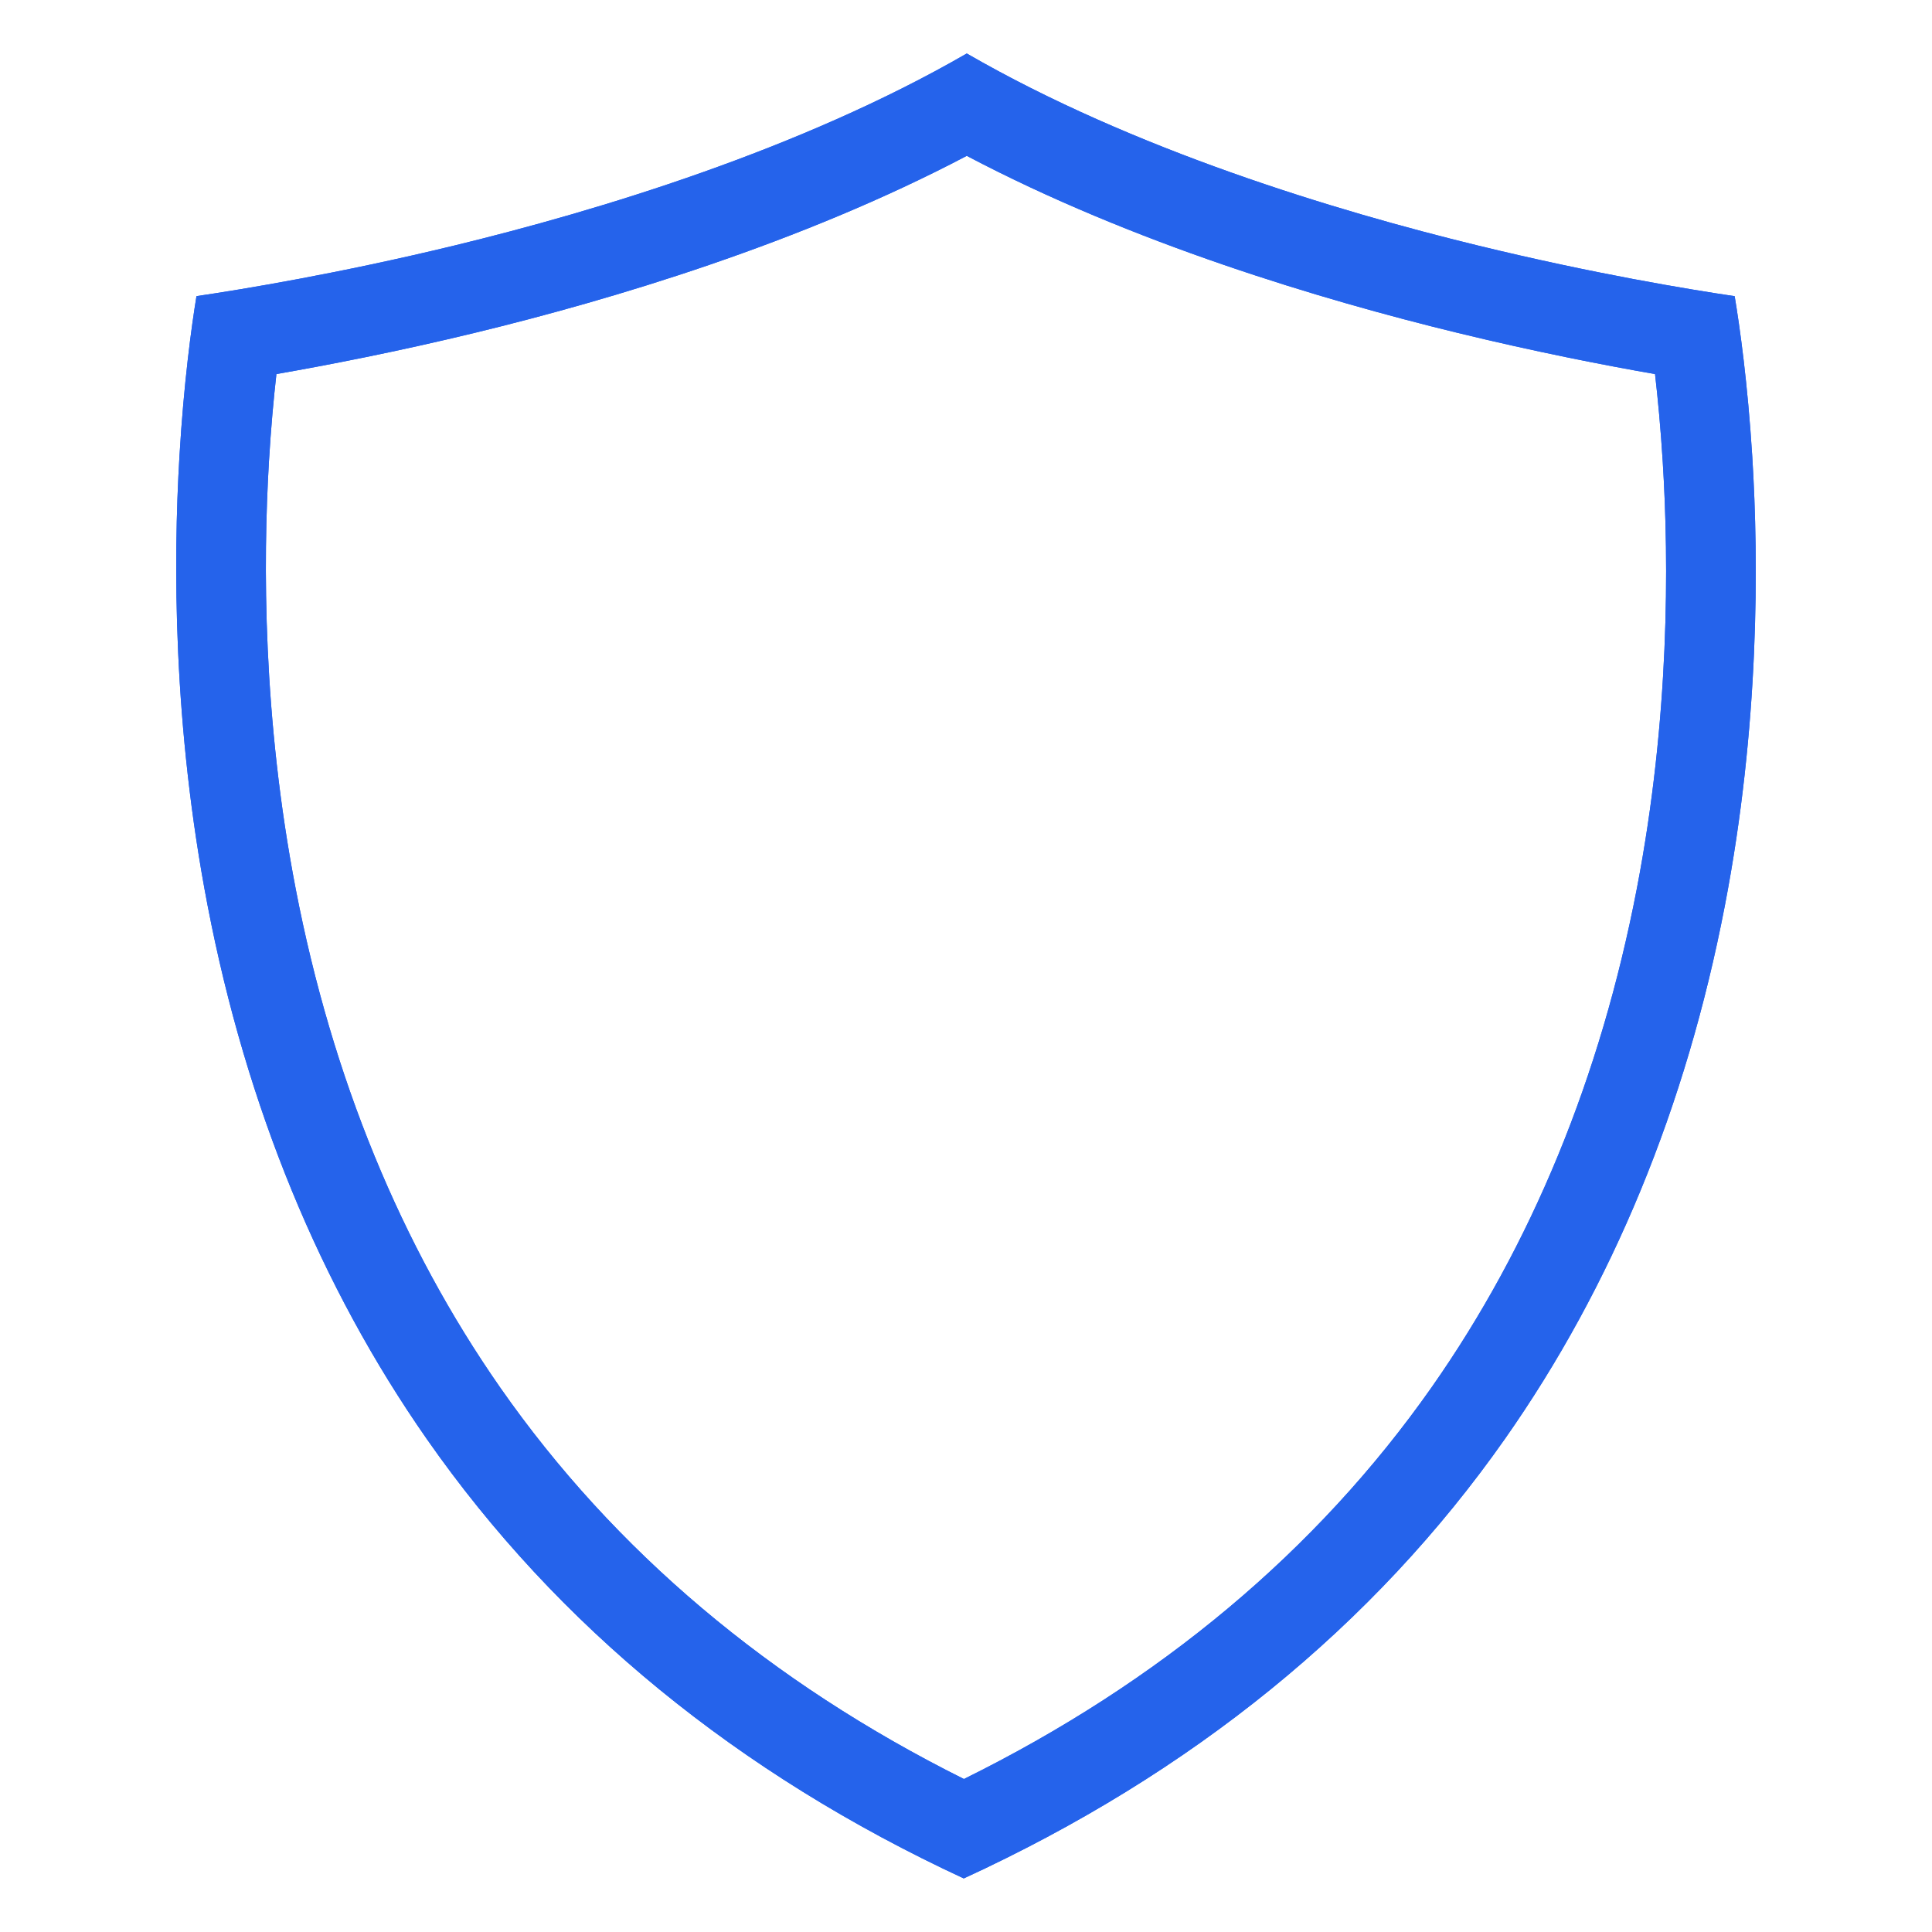 <svg version="1.0" preserveAspectRatio="xMidYMid meet" height="1080" viewBox="0 0 810 810" zoomAndPan="magnify" width="1080" xmlns:xlink="http://www.w3.org/1999/xlink" xmlns="http://www.w3.org/2000/svg"><defs><clipPath id="72d758ba7b"><path clip-rule="nonzero" d="M 73.879 22.422 L 736.117 22.422 L 736.117 787.422 L 73.879 787.422 Z M 73.879 22.422"></path></clipPath></defs><rect fill-opacity="1" height="972" y="-81" fill="#ffffff" width="972" x="-81"></rect><rect fill-opacity="1" height="972" y="-81" fill="#ffffff" width="972" x="-81"></rect><g clip-path="url(#72d758ba7b)"><path fill-rule="nonzero" fill-opacity="1" d="M 686.234 372.633 C 671.016 451.66 642.078 521.988 600.199 581.656 C 552.117 650.133 486.23 705.297 404.129 745.859 C 322.832 705.32 257.504 650.199 209.738 581.777 C 168.086 522.066 139.223 451.703 123.969 372.621 C 110.16 301.125 110.258 235.742 112.758 193.496 C 113.586 179.512 114.723 167.176 115.887 156.824 C 137.703 153.023 166.836 147.363 199.379 139.469 C 256.641 125.582 335.855 101.902 405.324 65.34 C 474.766 101.934 553.816 125.609 610.926 139.512 C 643.402 147.418 672.211 153.047 693.879 156.836 C 695.074 167.176 696.234 179.535 697.113 193.641 C 699.742 235.863 700 301.18 686.234 372.633 Z M 734.641 191.316 C 732.719 160.449 729.414 137.059 727.266 124.172 C 708.379 121.383 668.555 114.844 619.824 102.984 C 559.895 88.398 475.074 62.742 405.324 22.422 C 335.625 62.707 250.605 88.355 190.512 102.938 C 141.902 114.723 101.402 121.359 82.371 124.16 C 80.285 136.953 77.078 160.152 75.238 191.262 C 72.598 235.664 72.516 304.41 87.055 379.746 C 103.309 464.02 134.23 539.246 178.914 603.285 C 233.582 681.621 309.309 743.578 404.062 787.543 C 499.645 743.578 575.961 681.59 630.961 603.242 C 675.914 539.215 706.926 464.02 723.148 379.746 C 737.66 304.41 737.398 235.699 734.641 191.316" fill="#2563eb"></path><path fill-rule="nonzero" fill-opacity="1" d="M 686.234 372.633 C 671.016 451.66 642.078 521.988 600.199 581.656 C 552.117 650.133 486.23 705.297 404.129 745.859 C 322.832 705.32 257.504 650.199 209.738 581.777 C 168.086 522.066 139.223 451.703 123.969 372.621 C 110.16 301.125 110.258 235.742 112.758 193.496 C 113.586 179.512 114.723 167.176 115.887 156.824 C 137.703 153.023 166.836 147.363 199.379 139.469 C 256.641 125.582 335.855 101.902 405.324 65.34 C 474.766 101.934 553.816 125.609 610.926 139.512 C 643.402 147.418 672.211 153.047 693.879 156.836 C 695.074 167.176 696.234 179.535 697.113 193.641 C 699.742 235.863 700 301.18 686.234 372.633 Z M 734.641 191.316 C 732.719 160.449 729.414 137.059 727.266 124.172 C 708.379 121.383 668.555 114.844 619.824 102.984 C 559.895 88.398 475.074 62.742 405.324 22.422 C 335.625 62.707 250.605 88.355 190.512 102.938 C 141.902 114.723 101.402 121.359 82.371 124.16 C 80.285 136.953 77.078 160.152 75.238 191.262 C 72.598 235.664 72.516 304.41 87.055 379.746 C 103.309 464.02 134.23 539.246 178.914 603.285 C 233.582 681.621 309.309 743.578 404.062 787.543 C 499.645 743.578 575.961 681.59 630.961 603.242 C 675.914 539.215 706.926 464.02 723.148 379.746 C 737.66 304.41 737.398 235.699 734.641 191.316" fill="#2563eb"></path></g></svg>